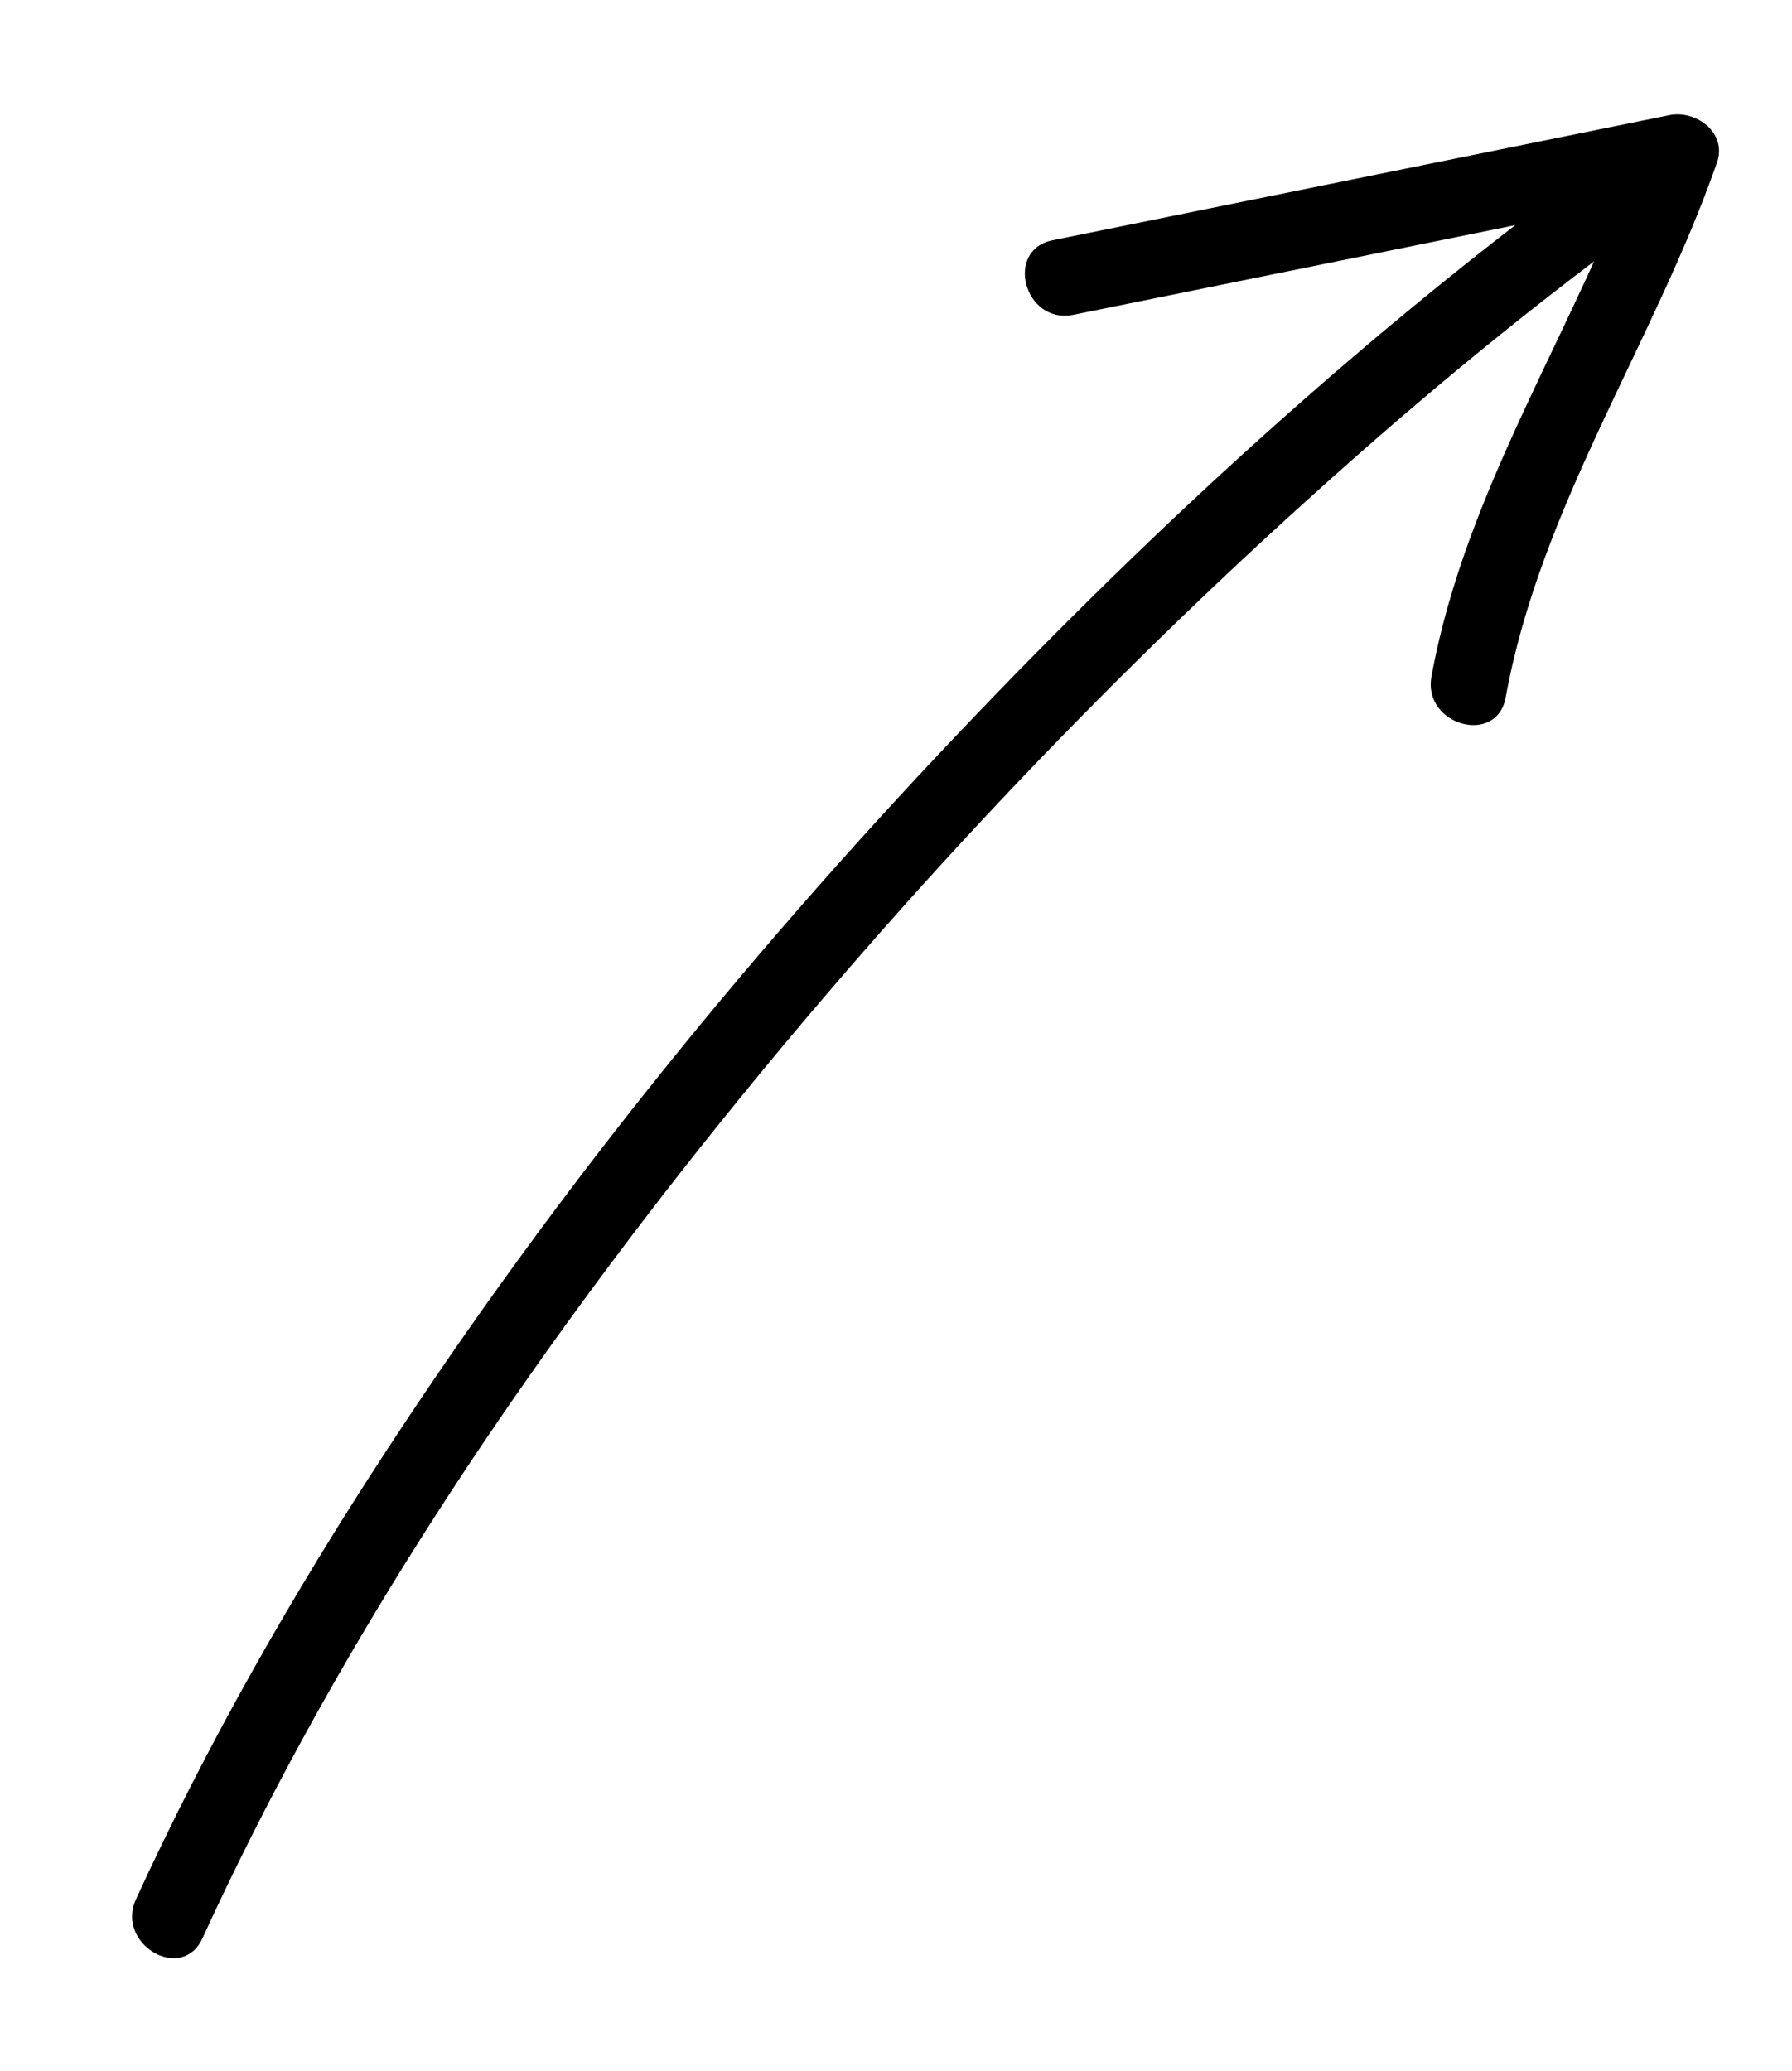 <?xml version="1.0" encoding="UTF-8"?> <!-- Generator: Adobe Illustrator 24.3.0, SVG Export Plug-In . SVG Version: 6.00 Build 0) --> <svg xmlns="http://www.w3.org/2000/svg" xmlns:xlink="http://www.w3.org/1999/xlink" x="0px" y="0px" viewBox="0 0 69.73 80.59" style="enable-background:new 0 0 69.73 80.59;" xml:space="preserve"> <style type="text/css"> .st0{display:none;} .st1{fill:#E7573C;} .st2{fill:#FFFFFF;} .st3{fill:none;stroke:#FFFFFF;stroke-width:3;stroke-miterlimit:10;} .st4{fill:none;stroke:#000000;stroke-width:3;stroke-miterlimit:10;} .st5{fill:#E7573C;stroke:#000000;stroke-width:3;stroke-miterlimit:10;} </style> <g id="Layer_1" class="st0"> </g> <g id="Layer_2"> <g> <g> <path d="M41.76,12.25c8-1.62,16.01-3.25,24.01-4.87c-0.62-0.62-1.23-1.23-1.85-1.85c-2.47,7.05-6.87,13.36-8.22,20.8 c-0.34,1.89,2.55,2.7,2.89,0.8c1.35-7.42,5.75-13.75,8.22-20.8c0.41-1.16-0.81-2.06-1.85-1.85c-8,1.62-16.01,3.25-24.01,4.87 C39.07,9.74,39.87,12.63,41.76,12.25L41.76,12.25z"></path> </g> </g> <g> <g> <path d="M63.13,5.65c-9.07,6.53-17.4,14.07-25.12,22.13c-8.49,8.86-16.3,18.44-23.01,28.72c-3.64,5.57-6.94,11.36-9.71,17.4 c-0.8,1.74,1.79,3.27,2.59,1.51c4.91-10.71,11.44-20.67,18.71-29.93c7.33-9.32,15.45-18.05,24.25-26 c4.41-3.99,8.99-7.78,13.82-11.25C66.19,7.12,64.7,4.52,63.13,5.65L63.13,5.65z"></path> </g> </g> </g> </svg> 